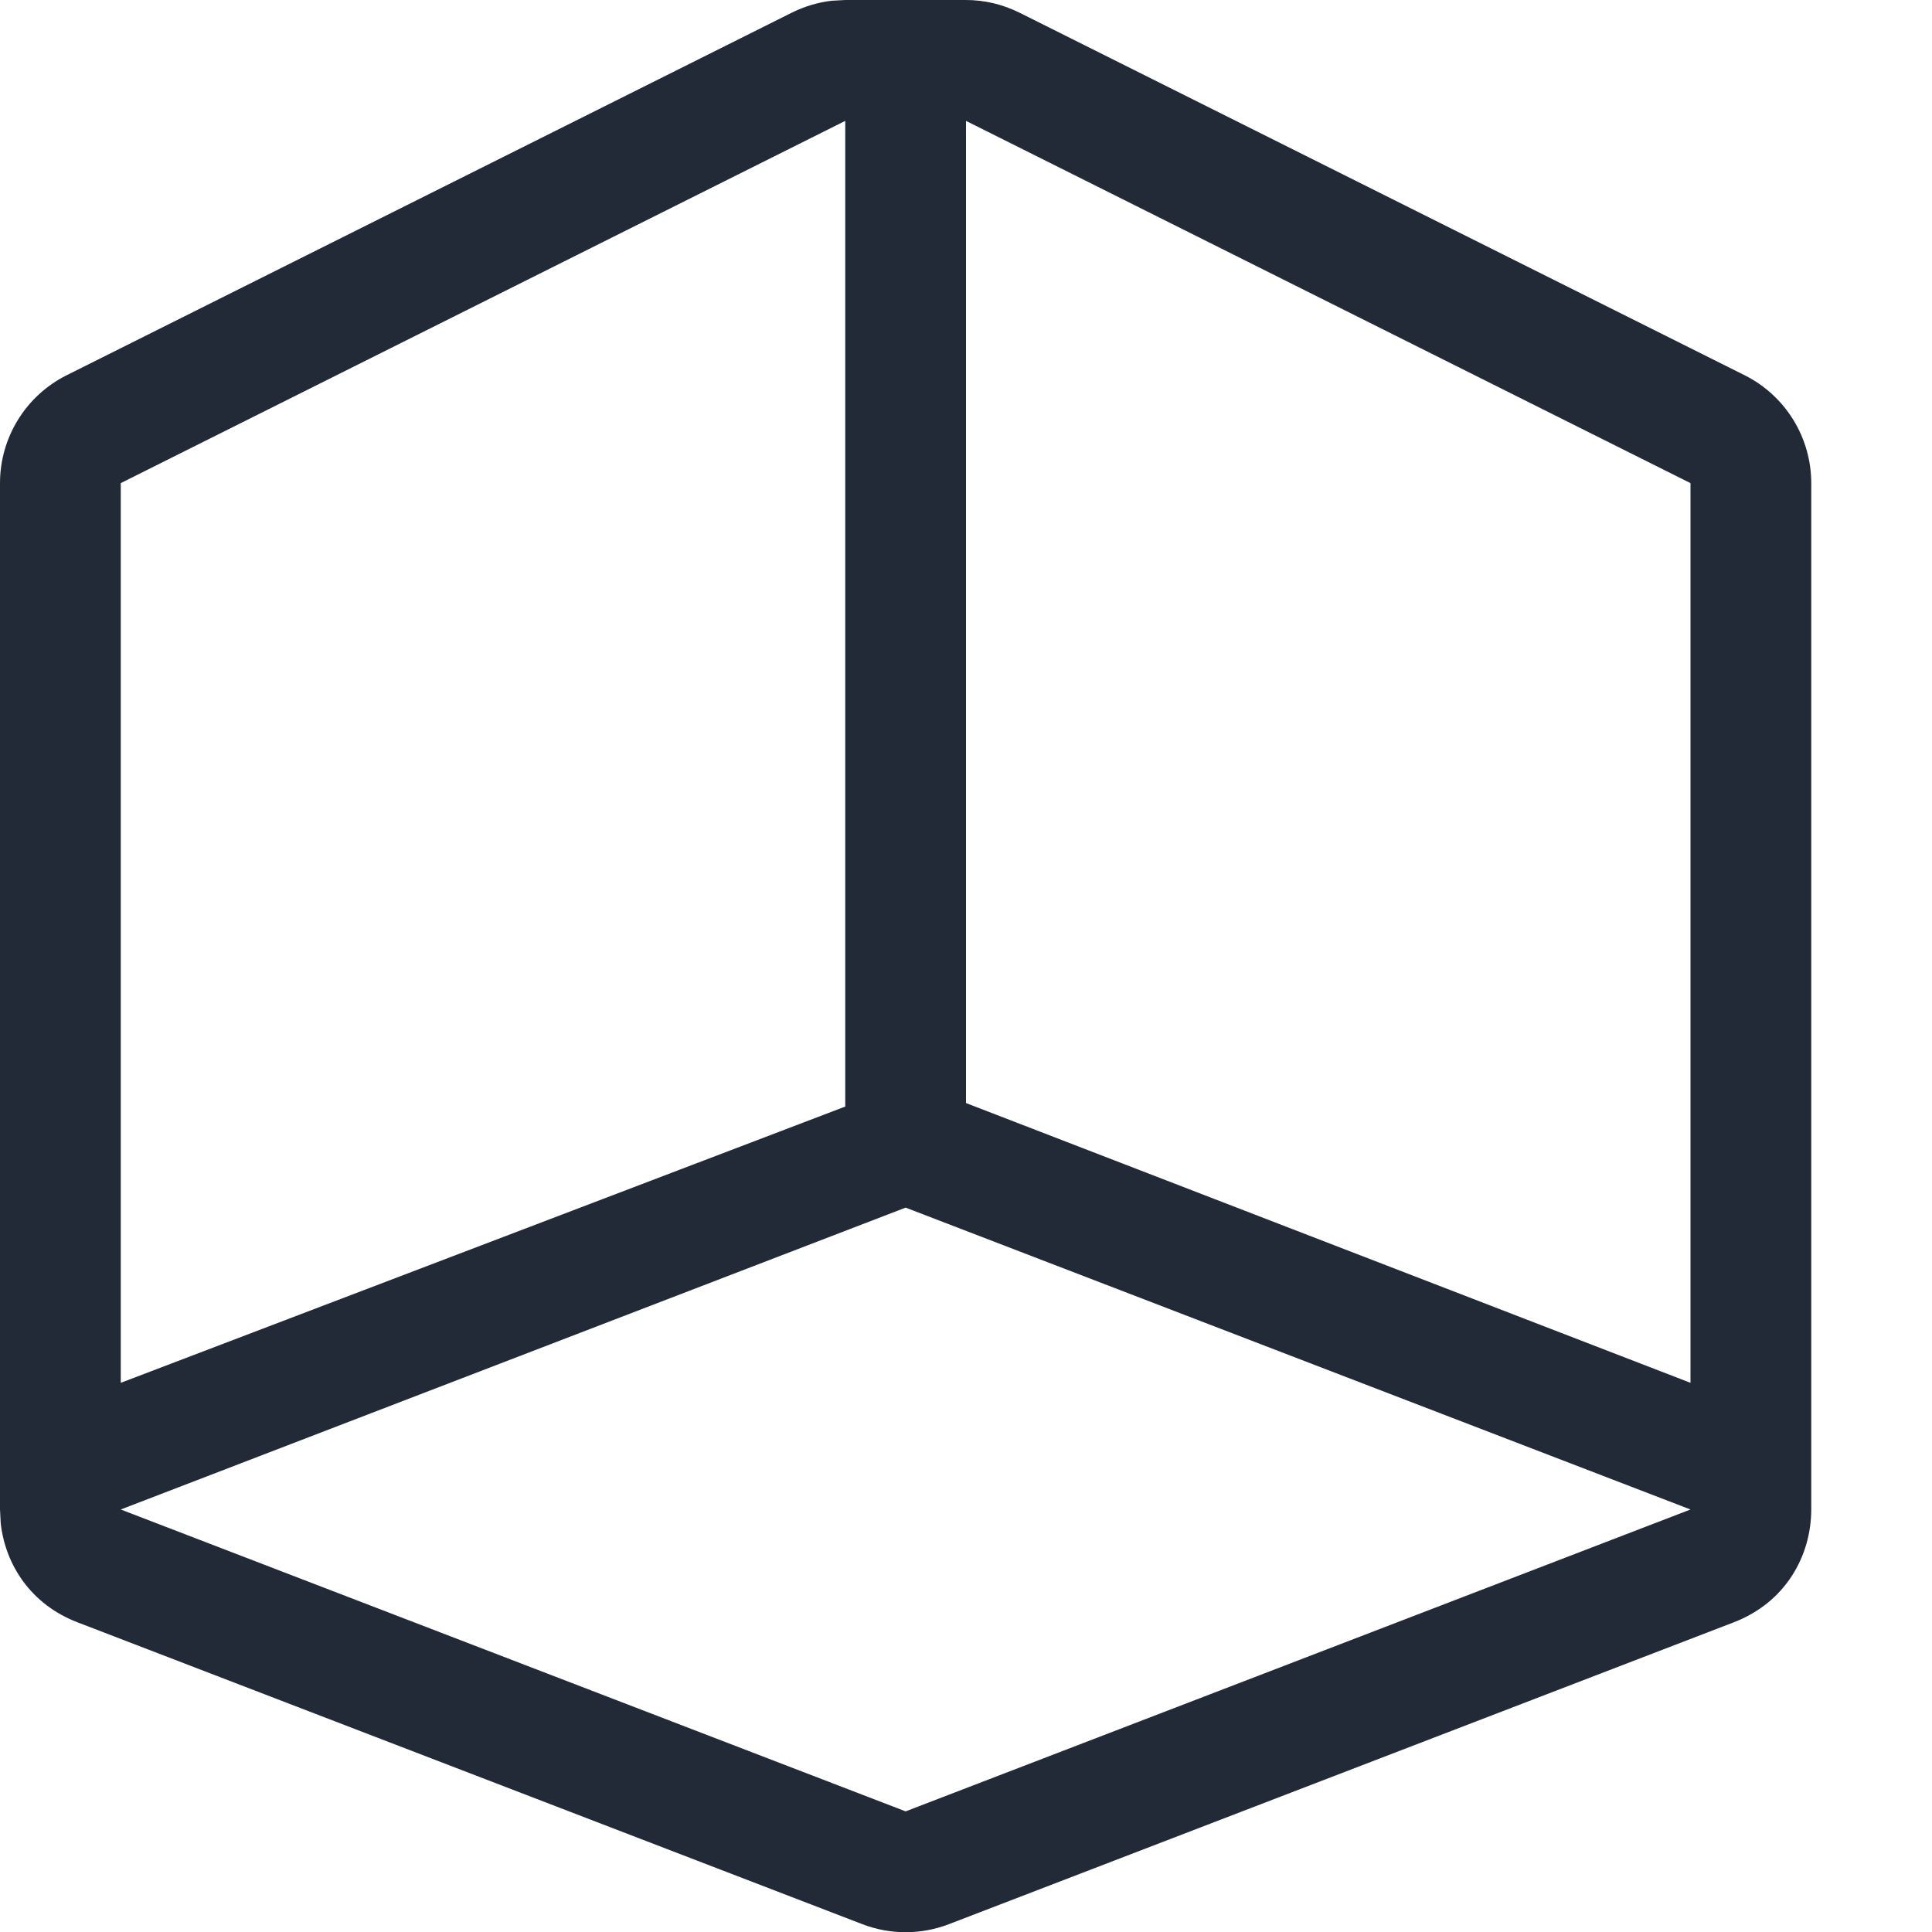 <?xml version="1.0" encoding="UTF-8"?>
<svg viewBox="0 0 16 16" version="1.1" xmlns="http://www.w3.org/2000/svg" xmlns:xlink="http://www.w3.org/1999/xlink">
    <!-- Generator: Sketch 58 (84663) - https://sketch.com -->
    <title>cube</title>
    <desc>Created with Sketch.</desc>
    <g id="cube" stroke="none" stroke-width="1" fill="none" fill-rule="evenodd">
        <path d="M8,1.28652256e-14 C8.148,-4.1044976e-05 8.301,0.034 8.447,0.107 L14.447,3.107 C14.786,3.276 15,3.623 15,4.001 L15,12.5 C15,12.885 14.787,13.27 14.359,13.435 L7.859,15.935 C7.628,16.024 7.372,16.024 7.141,15.935 L0.641,13.435 C0.256,13.287 0.045,12.96 0.006,12.616 L0,12.5 L1.42108547e-14,4.001 C1.42108547e-14,3.623 0.214,3.276 0.553,3.107 L6.553,0.107 C6.663,0.052 6.776,0.019 6.889,0.006 L7,1.28652256e-14 L8,1.28652256e-14 Z M7,1.001 L1,4.001 L1,11.452 L7,9.164 L7,1.001 Z M8,1.001 L8,9.135 L14,11.452 L14,4.001 L8,1.001 Z M7.5,10.001 L1,12.501 L7.5,15.001 L14,12.501 L7.5,10.001 Z" id="Combined-Shape" fill="#212A36"></path>
    </g>
</svg>